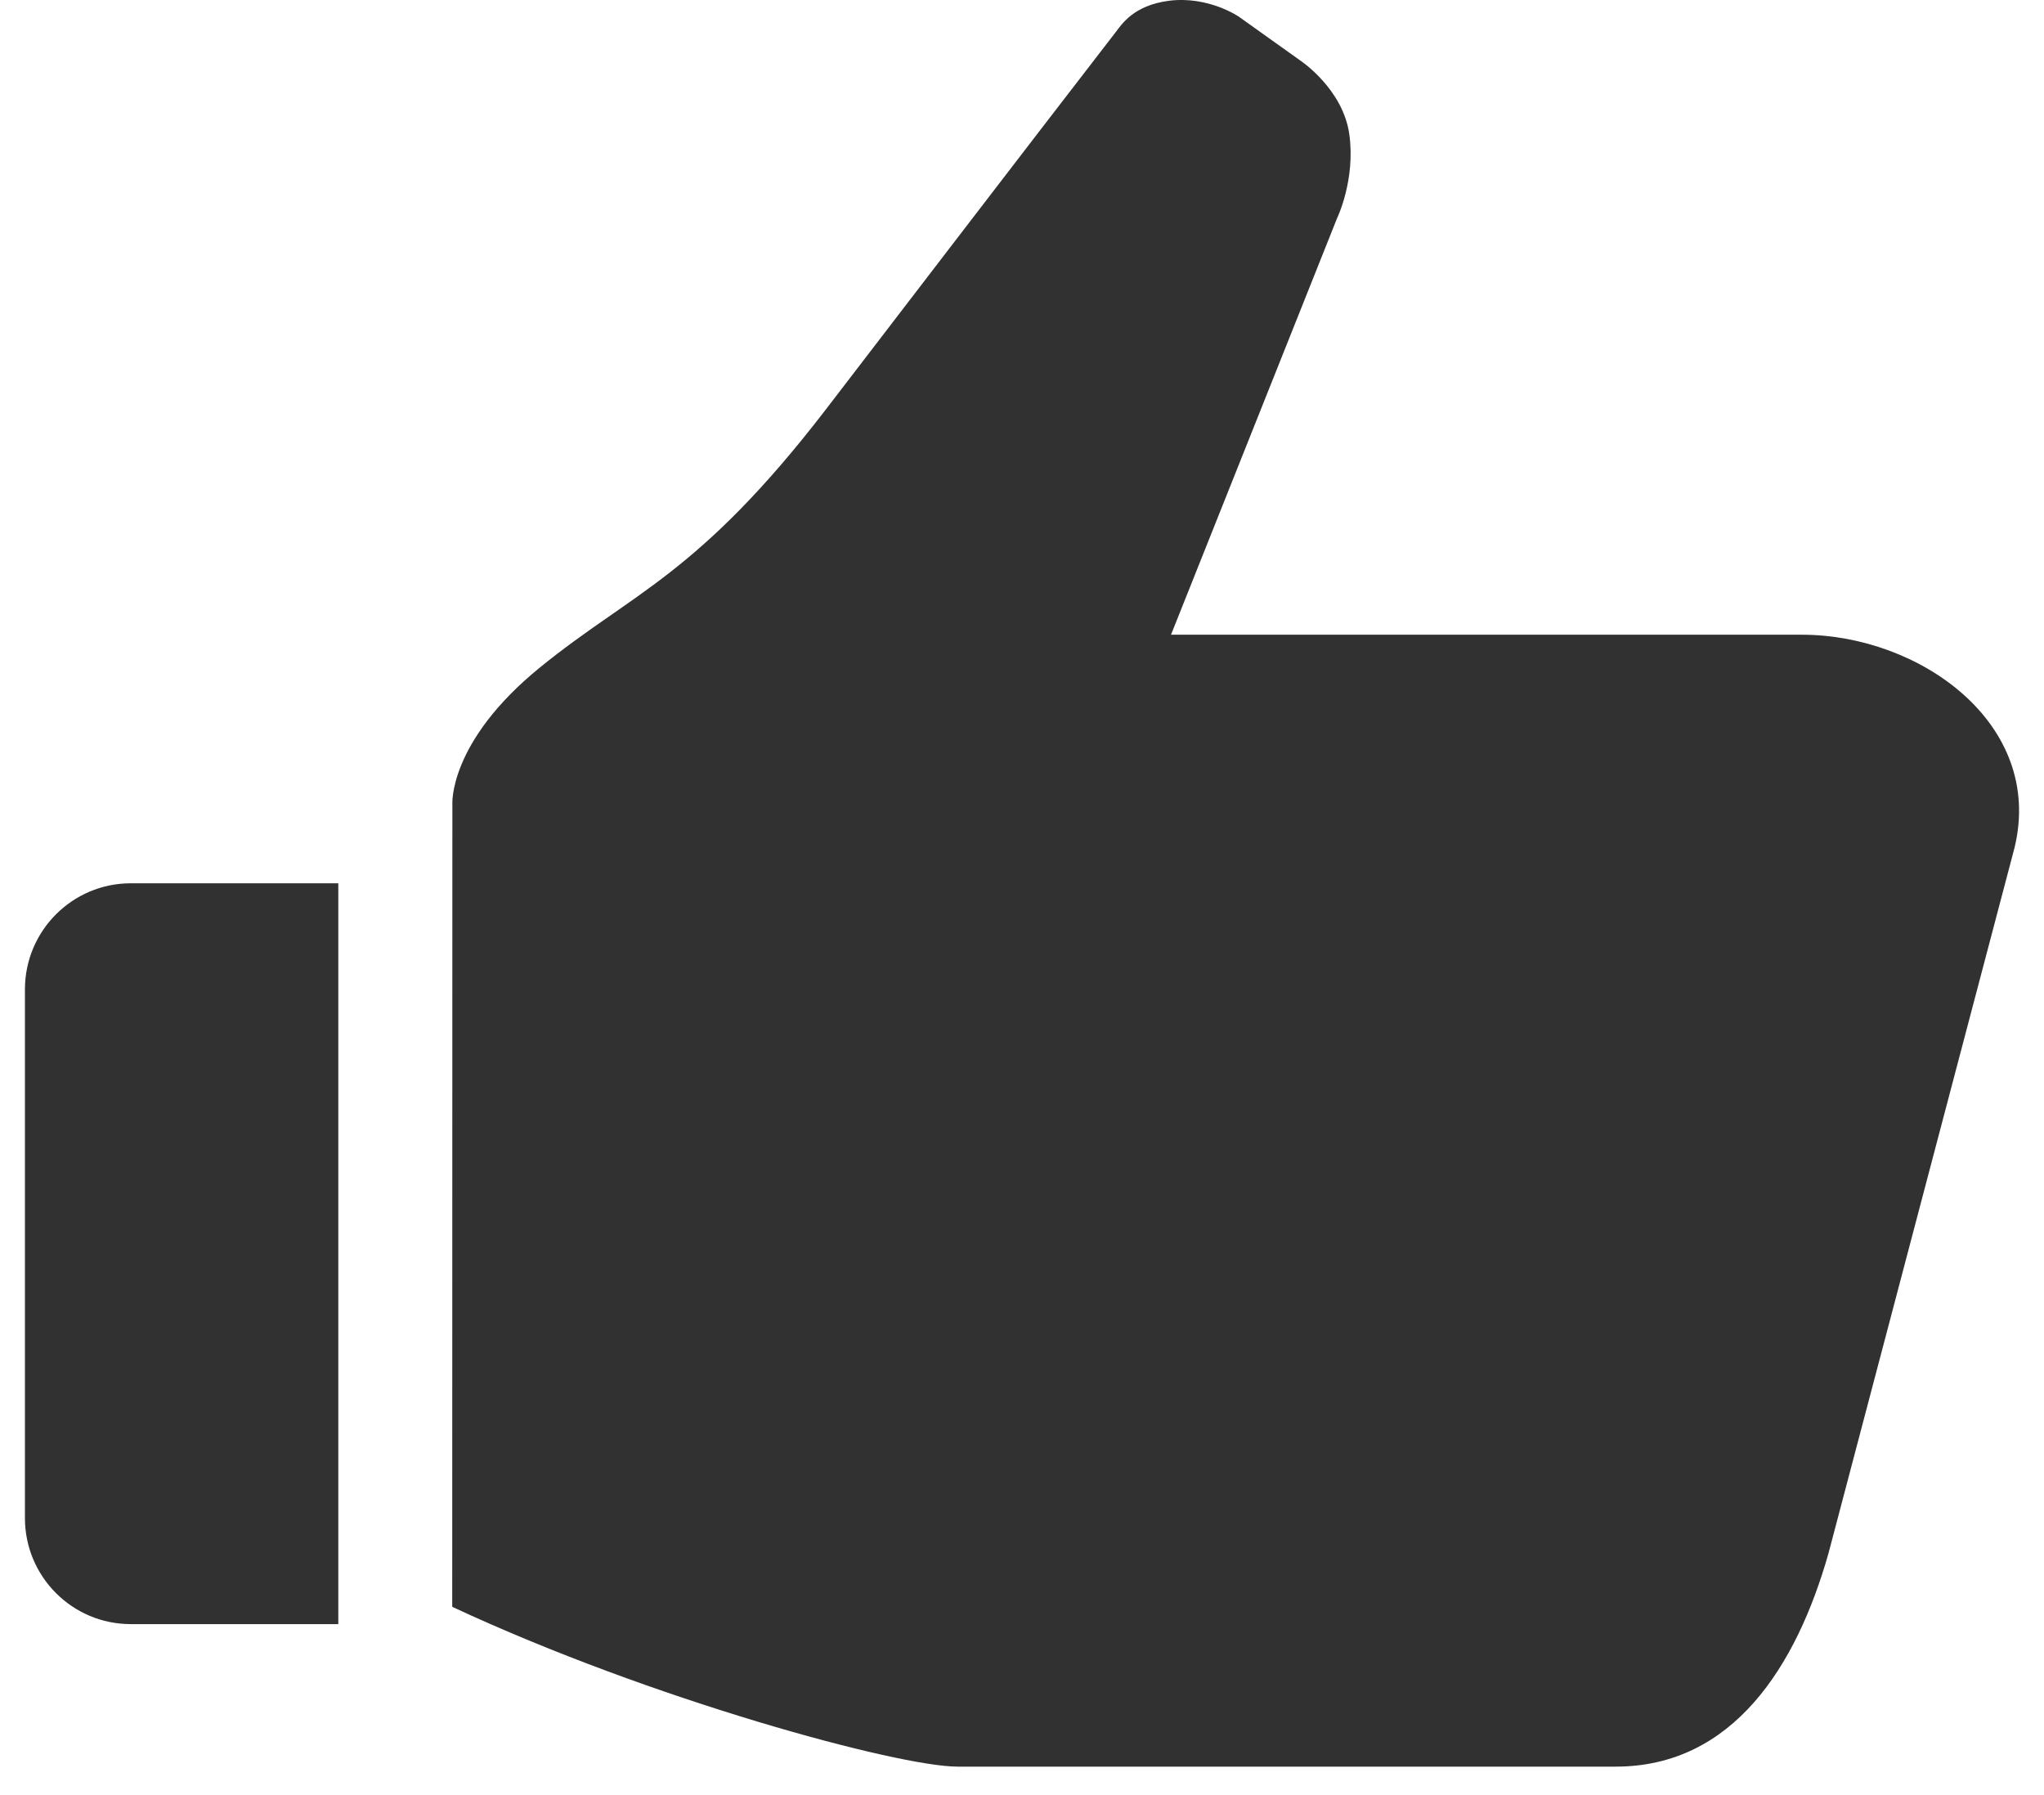 <?xml version="1.0" encoding="UTF-8"?>
<svg width="41px" height="36px" viewBox="0 0 41 36" version="1.1" xmlns="http://www.w3.org/2000/svg" xmlns:xlink="http://www.w3.org/1999/xlink">
    <!-- Generator: Sketch 45.1 (43504) - http://www.bohemiancoding.com/sketch -->
    <title>Page 1</title>
    <desc>Created with Sketch.</desc>
    <defs></defs>
    <g id="Page-1" stroke="none" stroke-width="1" fill="none" fill-rule="evenodd">
        <g id="Landing-page-Open" transform="translate(-610, -2599)" fill="#313131">
            <path d="M610.5,2618.843 L610.5,2629.443 C610.5,2630.619 611.45,2631.571 612.624,2631.571 L616.786,2631.571 L616.786,2616.714 L612.624,2616.714 C611.452,2616.714 610.5,2617.666 610.5,2618.843 Z M646.145,2611.729 L633.489,2611.729 L636.821,2603.374 C636.821,2603.374 637.194,2602.604 637.065,2601.69 C636.935,2600.776 636.081,2600.213 636.081,2600.213 L634.85,2599.335 C634.85,2599.335 634.241,2598.915 633.45,2599.015 C632.733,2599.107 632.497,2599.493 632.375,2599.65 C630.672,2601.853 627.405,2606.118 626.572,2607.203 C624.005,2610.542 622.69,2610.876 620.84,2612.378 C618.988,2613.88 619.074,2615.132 619.074,2615.132 L619.071,2631.224 C623.076,2633.093 628.026,2634.429 629.206,2634.429 L642.409,2634.429 C644.765,2634.429 646.036,2632.409 646.676,2630.155 L650.409,2616 C651.012,2613.511 648.503,2611.729 646.144,2611.729 L646.145,2611.729 Z" id="Page-1"></path>
        </g>
    </g>
</svg>